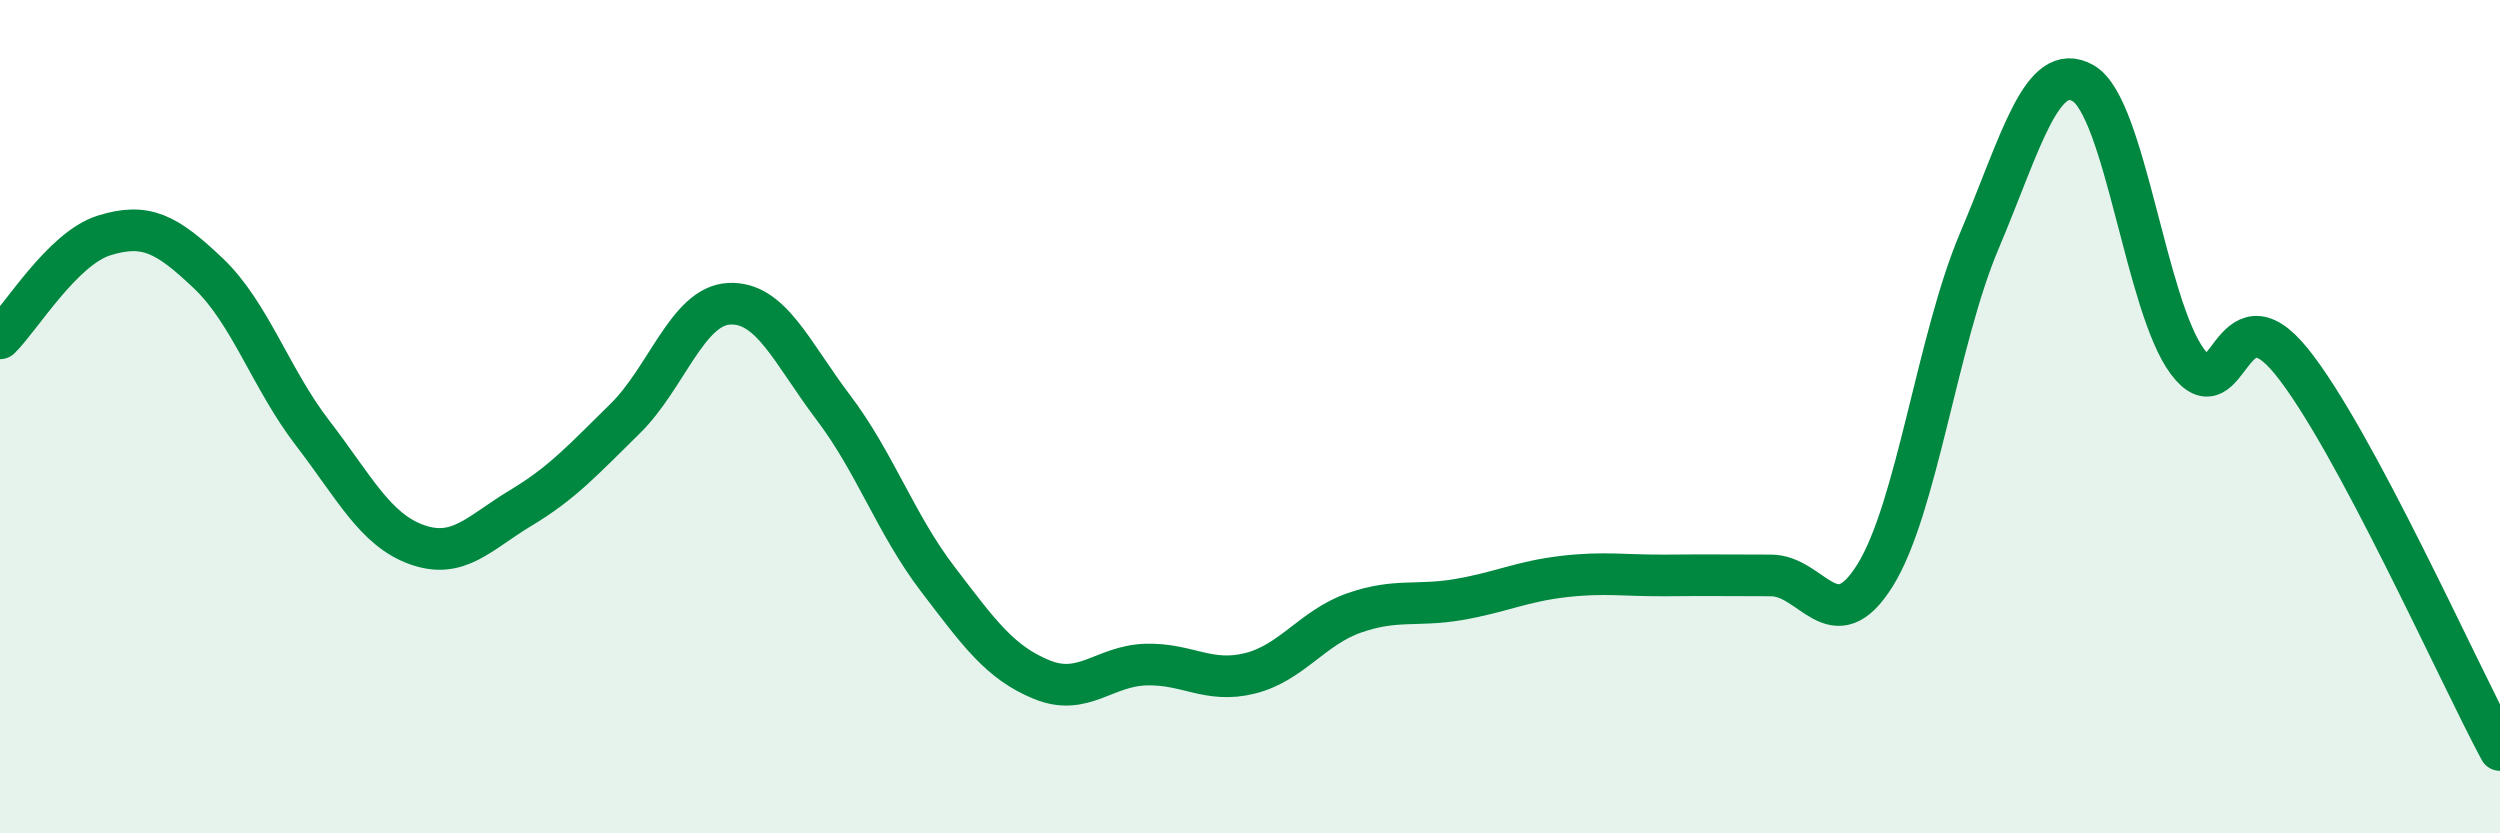 
    <svg width="60" height="20" viewBox="0 0 60 20" xmlns="http://www.w3.org/2000/svg">
      <path
        d="M 0,8.12 C 0.5,7.63 1.5,5.96 2.5,5.65 C 3.5,5.34 4,5.61 5,6.56 C 6,7.51 6.5,9.09 7.5,10.39 C 8.5,11.69 9,12.71 10,13.07 C 11,13.43 11.5,12.79 12.5,12.19 C 13.5,11.59 14,11.03 15,10.05 C 16,9.07 16.5,7.34 17.5,7.29 C 18.5,7.24 19,8.46 20,9.78 C 21,11.1 21.5,12.58 22.5,13.89 C 23.5,15.2 24,15.9 25,16.31 C 26,16.72 26.5,15.98 27.5,15.95 C 28.5,15.92 29,16.41 30,16.16 C 31,15.91 31.5,15.06 32.5,14.71 C 33.5,14.36 34,14.56 35,14.39 C 36,14.22 36.5,13.96 37.5,13.84 C 38.5,13.72 39,13.82 40,13.81 C 41,13.8 41.5,13.81 42.5,13.81 C 43.5,13.81 44,15.41 45,13.81 C 46,12.21 46.5,8.15 47.5,5.79 C 48.5,3.43 49,1.42 50,2 C 51,2.58 51.5,7.34 52.5,8.68 C 53.5,10.02 53.5,6.82 55,8.68 C 56.5,10.54 59,16.14 60,18L60 20L0 20Z"
        fill="#008740"
        opacity="0.1"
        stroke-linecap="round"
        stroke-linejoin="round"
      />
      <path
        d="M 0,8.12 C 0.5,7.63 1.5,5.96 2.5,5.65 C 3.5,5.34 4,5.61 5,6.56 C 6,7.51 6.5,9.09 7.5,10.39 C 8.5,11.69 9,12.71 10,13.07 C 11,13.43 11.5,12.79 12.5,12.19 C 13.5,11.59 14,11.03 15,10.05 C 16,9.07 16.5,7.34 17.5,7.29 C 18.5,7.24 19,8.46 20,9.78 C 21,11.1 21.5,12.58 22.5,13.89 C 23.5,15.2 24,15.9 25,16.31 C 26,16.72 26.5,15.98 27.5,15.95 C 28.5,15.92 29,16.41 30,16.16 C 31,15.91 31.5,15.06 32.5,14.71 C 33.5,14.36 34,14.56 35,14.39 C 36,14.22 36.5,13.96 37.5,13.84 C 38.5,13.72 39,13.82 40,13.81 C 41,13.8 41.5,13.81 42.5,13.81 C 43.5,13.81 44,15.41 45,13.81 C 46,12.21 46.5,8.15 47.5,5.79 C 48.5,3.43 49,1.42 50,2 C 51,2.58 51.5,7.34 52.5,8.68 C 53.5,10.02 53.5,6.82 55,8.68 C 56.5,10.54 59,16.14 60,18"
        stroke="#008740"
        stroke-width="1"
        fill="none"
        stroke-linecap="round"
        stroke-linejoin="round"
      />
    </svg>
  